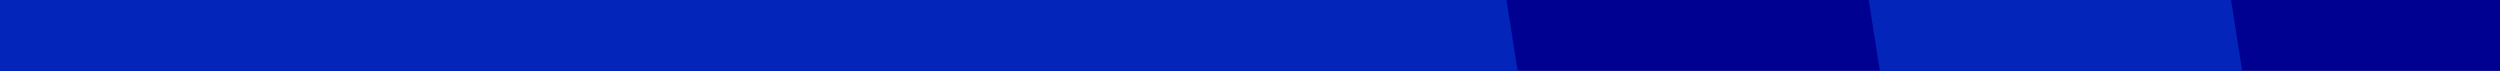 <svg width="282" height="8" viewBox="0 0 282 8" fill="none" xmlns="http://www.w3.org/2000/svg">
<g clip-path="url(#clip0_3012_1903)">
<rect width="282" height="8" fill="#000091"/>
<path d="M249.739 377.561C129.708 396.485 17.028 315.437 -3.549 196.099C-112.31 194.082 -209.168 123.578 -244.518 20.695C-364.405 37.788 -476.164 -44.526 -495.043 -164.564C-514.094 -285.701 -431.34 -399.388 -310.21 -418.485L-123.144 -447.977C1.221 -467.584 118.862 -390.444 152.925 -272.499C207.959 -274.853 261.805 -258.688 306.993 -225.794C359.869 -187.306 394.587 -130.512 404.75 -65.89L434.559 123.641C444.085 184.21 428.161 242.921 394.717 288.866C361.273 334.812 310.291 368.015 249.726 377.563L249.739 377.561ZM394.693 129.926L364.885 -59.605C347.363 -171.012 242.471 -247.365 131.07 -229.802L120.995 -228.214L119.804 -235.829C102.069 -348.591 -4.096 -425.87 -116.859 -408.099L-303.925 -378.607C-403.038 -362.981 -470.746 -269.965 -455.152 -170.853C-439.563 -71.733 -346.576 -4.058 -247.475 -19.682L-214.757 -24.84C-193.916 90.512 -85.514 169.43 30.651 153.795L35.797 186.515C51.392 285.627 144.36 353.312 243.474 337.686C293.031 329.873 334.736 302.712 362.103 265.115C389.471 227.518 402.501 179.484 394.706 129.924L394.693 129.926Z" fill="#0425B9"/>
<path d="M237.194 297.8C160.11 309.953 87.792 257.312 75.668 180.223L64.26 107.686L29.355 113.189C-68.347 128.586 -160.342 61.633 -175.717 -36.086L-181.207 -70.992L-253.74 -59.557C-330.824 -47.404 -403.142 -100.045 -415.266 -177.134C-427.39 -254.223 -374.729 -326.568 -297.645 -338.721L-110.58 -368.213C-19.815 -382.522 65.65 -320.311 79.933 -229.536L87.402 -182.048L137.355 -189.923C180.673 -196.752 224.047 -186.307 259.492 -160.506C294.937 -134.705 318.206 -96.64 325.019 -53.32L354.828 136.212C360.896 174.755 350.76 212.112 329.475 241.354C308.19 270.595 275.756 291.721 237.207 297.798L237.194 297.8ZM314.937 142.501L285.128 -47.031C279.99 -79.7 262.441 -108.394 235.711 -127.851C208.981 -147.308 176.276 -155.183 143.615 -150.041L53.783 -135.878L40.048 -223.254C29.229 -292.045 -35.528 -339.182 -104.315 -328.338L-291.38 -298.845C-346.44 -290.158 -384.054 -238.484 -375.395 -183.427C-366.736 -128.369 -315.074 -90.763 -260.019 -99.443L-147.609 -117.165L-135.847 -42.378C-123.93 33.348 -52.641 85.241 23.076 73.303L97.858 61.513L115.539 173.931C124.198 228.989 175.86 266.594 230.915 257.914C258.442 253.574 281.613 238.489 296.821 217.596C312.03 196.703 319.259 170.024 314.935 142.488L314.937 142.501Z" fill="#0425B9"/>
<path d="M155.424 167.649L131.471 15.351L16.81 33.428C-36.915 41.898 -87.511 5.068 -95.969 -48.666L-114.003 -163.333L-266.292 -139.324C-299.33 -134.115 -330.321 -156.674 -335.517 -189.714C-340.714 -222.754 -318.146 -253.757 -285.109 -258.965L-98.043 -288.458C-51.248 -295.835 -7.191 -263.766 0.169 -216.968L20.182 -89.718L149.892 -110.168C195.332 -117.332 238.108 -86.194 245.255 -40.752L275.064 148.78C277.662 165.3 273.32 181.309 264.2 193.839C255.079 206.369 241.174 215.427 224.66 218.024C191.622 223.233 160.631 200.674 155.435 167.634L155.424 167.649ZM235.18 155.074L205.372 -34.457C201.684 -57.907 179.607 -73.977 156.158 -70.28L4.266 -46.333C-5.489 -44.795 -14.678 -51.484 -16.212 -61.24L-39.709 -210.681C-43.611 -235.486 -66.967 -252.488 -91.771 -248.577L-278.836 -219.085C-289.845 -217.349 -297.371 -207.01 -295.639 -196.001C-293.908 -184.992 -283.573 -177.469 -272.564 -179.204L-85.499 -208.697C-82.686 -209.14 -80.03 -207.207 -79.587 -204.394L-56.083 -54.947C-51.09 -23.199 -21.201 -1.442 10.546 -6.447L162.438 -30.394C163.896 -30.624 165.272 -29.622 165.501 -28.165L195.309 161.367C197.041 172.376 207.376 179.899 218.385 178.164C223.895 177.295 228.524 174.279 231.568 170.097C234.612 165.915 236.06 160.583 235.193 155.072L235.18 155.074Z" fill="#0425B9"/>
</g>
<defs>
<clipPath id="clip0_3012_1903">
<rect width="282" height="8" fill="white"/>
</clipPath>
</defs>
</svg>

